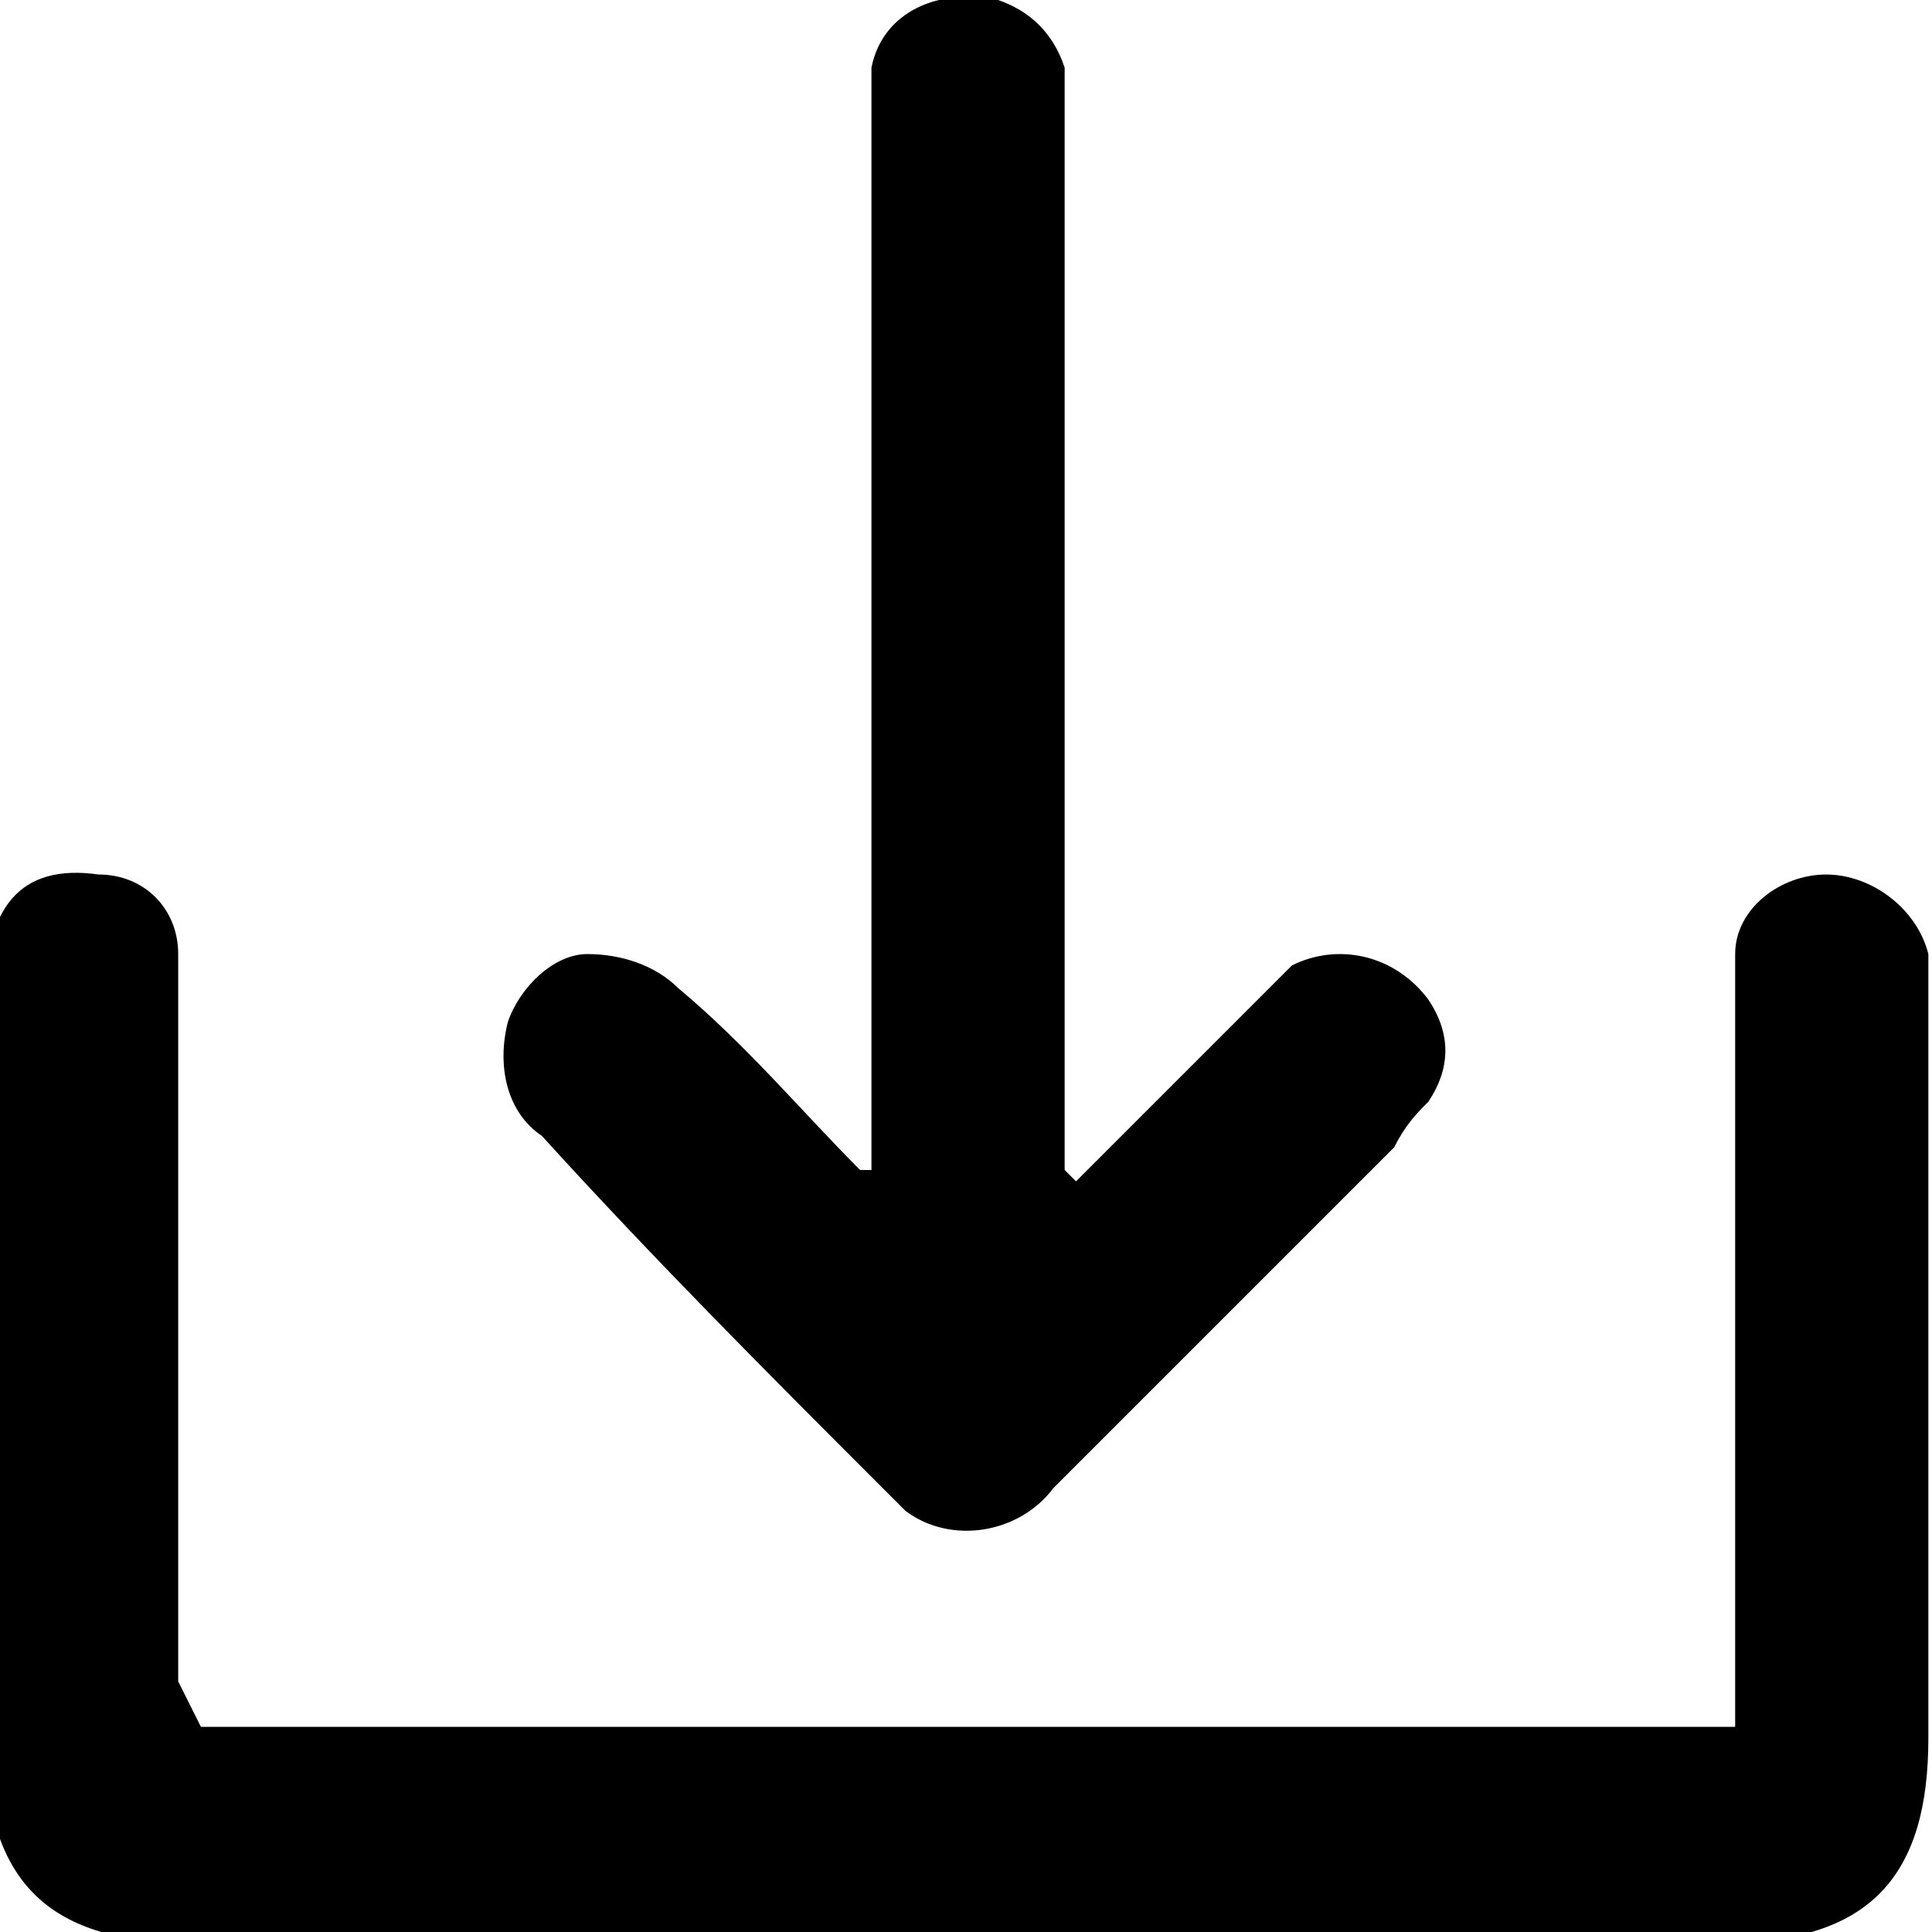 <?xml version="1.0" encoding="utf-8"?>
<!-- Generator: Adobe Illustrator 24.2.1, SVG Export Plug-In . SVG Version: 6.00 Build 0)  -->
<svg version="1.1" id="圖層_1" xmlns="http://www.w3.org/2000/svg" xmlns:xlink="http://www.w3.org/1999/xlink" x="0px" y="0px"
	 viewBox="0 0 17 17" style="enable-background:new 0 0 17 17;" xml:space="preserve">
<g id="Group_156" transform="translate(-1108.132 -381.405)">
	<path id="Path_400" d="M1109.9,396.6h13.5v-0.5c0-1.9,0-3.9,0-5.8c0-0.2,0-0.4,0-0.5c0-0.4,0.4-0.7,0.8-0.7c0.4,0,0.8,0.3,0.9,0.7
		c0,0.2,0,0.3,0,0.5c0,2.1,0,4.3,0,6.4c0,1.2-0.5,1.8-1.8,1.8c-4.5,0-9,0-13.5,0c-1.2,0-1.8-0.5-1.8-1.8c0-2.2,0-4.3,0-6.5
		c0-0.8,0.3-1.2,1-1.1c0.4,0,0.7,0.3,0.7,0.7c0,0.2,0,0.4,0,0.6c0,1.9,0,3.9,0,5.8L1109.9,396.6z"/>
	<path id="Path_401" d="M1115.8,391.7v-0.5c0-2.9,0-5.7,0-8.6c0-0.2,0-0.4,0-0.6c0.1-0.5,0.6-0.7,1.1-0.6c0.3,0.1,0.5,0.3,0.6,0.6
		c0,0.2,0,0.4,0,0.6c0,2.9,0,5.7,0,8.6v0.5l0.1,0.1c0.5-0.5,1-1,1.5-1.5c0.1-0.1,0.3-0.3,0.4-0.4c0.4-0.2,0.9-0.1,1.2,0.3
		c0.2,0.3,0.2,0.6,0,0.9c-0.1,0.1-0.2,0.2-0.3,0.4c-1,1-2,2-3,3c-0.3,0.4-0.9,0.5-1.3,0.2c-0.1-0.1-0.2-0.2-0.2-0.2c-1-1-2-2-3-3.1
		c-0.3-0.2-0.4-0.6-0.3-1c0.1-0.3,0.4-0.6,0.7-0.6c0.3,0,0.6,0.1,0.8,0.3c0.6,0.5,1.1,1.1,1.6,1.6L1115.8,391.7z"/>
</g>
</svg>
